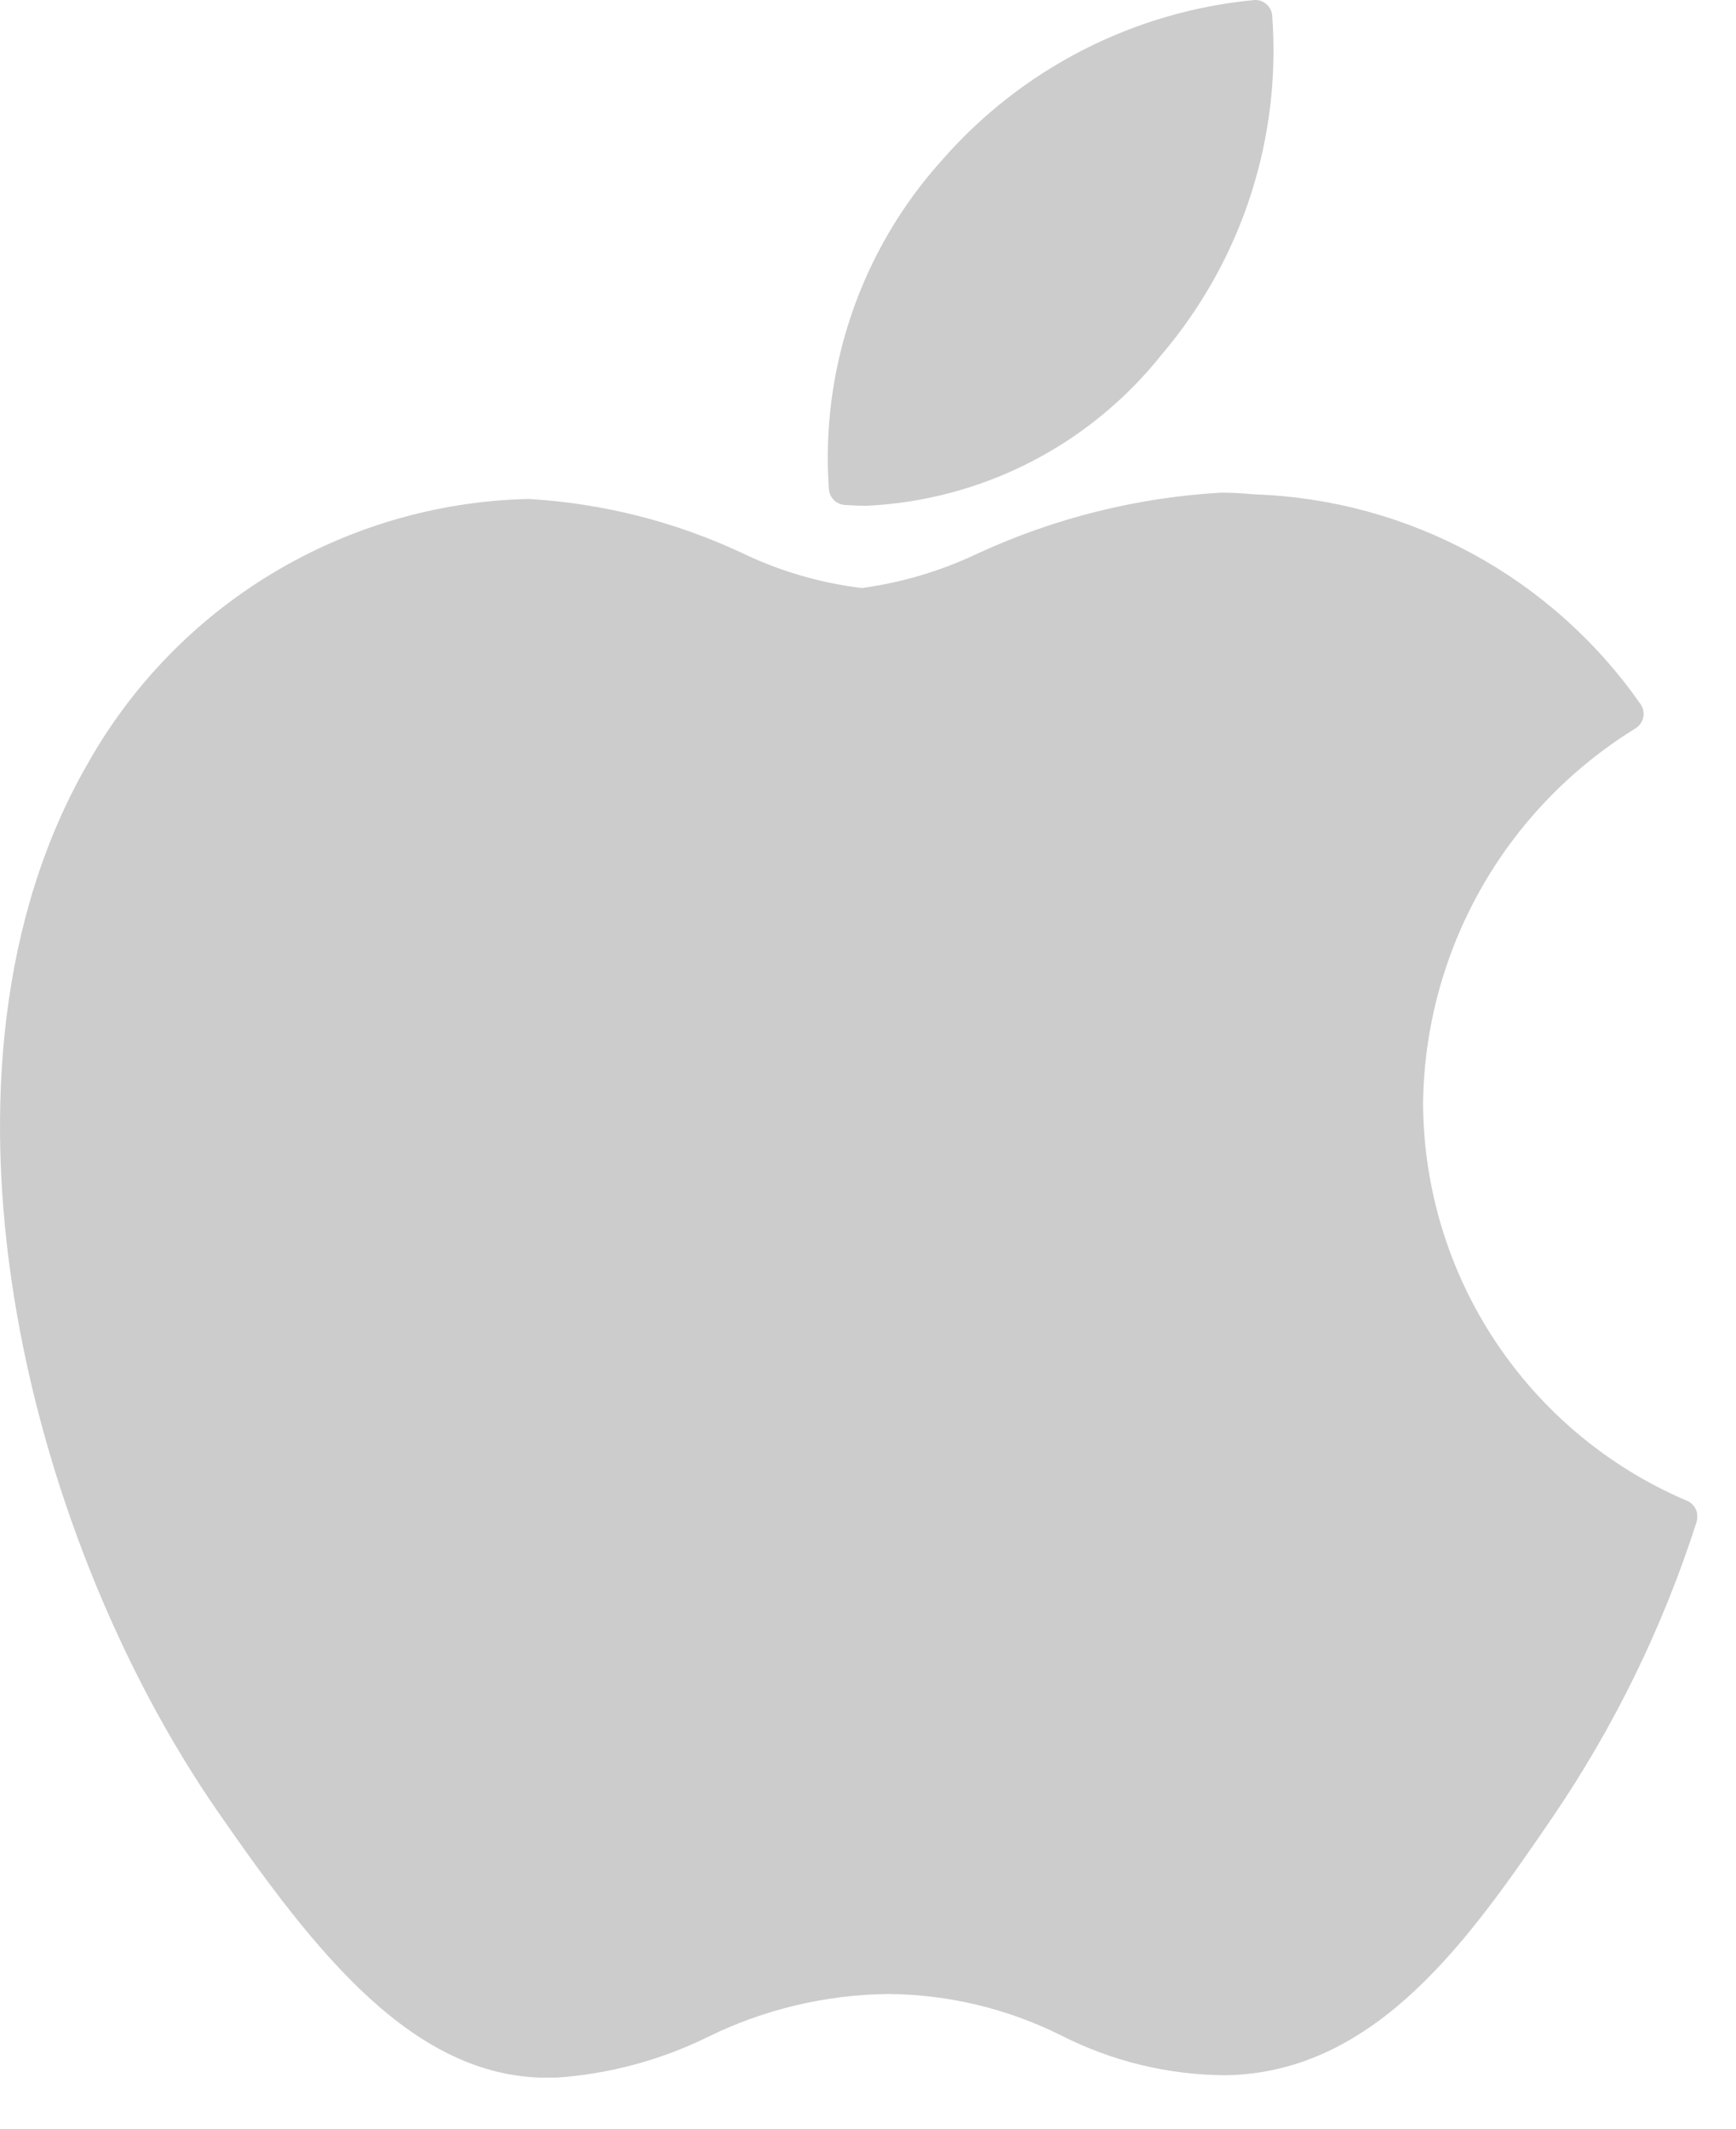 <svg width="31" height="38" viewBox="0 0 31 38" fill="none" xmlns="http://www.w3.org/2000/svg">
<g clip-path="url(#clip0_36_57)">
<g opacity="0.2">
<path d="M1.564 13.636C-1.571 19.077 0.422 27.336 3.89 32.341C5.621 34.841 7.372 37.091 9.773 37.091C9.819 37.091 9.864 37.091 9.911 37.091C10.86 37.029 11.787 36.782 12.64 36.363C13.647 35.868 14.753 35.606 15.875 35.596C16.944 35.606 17.997 35.86 18.954 36.338C19.868 36.802 20.878 37.045 21.903 37.046C24.603 36.995 26.267 34.571 27.731 32.431C28.828 30.818 29.688 29.057 30.286 27.201L30.296 27.169C30.32 27.098 30.316 27.02 30.286 26.951C30.256 26.882 30.202 26.826 30.134 26.795L30.112 26.786C28.721 26.191 27.535 25.201 26.699 23.939C25.864 22.678 25.417 21.199 25.412 19.686C25.43 18.347 25.785 17.035 26.443 15.87C27.102 14.704 28.044 13.724 29.181 13.018L29.211 12.998C29.245 12.976 29.274 12.948 29.297 12.915C29.32 12.881 29.336 12.844 29.344 12.804C29.352 12.764 29.352 12.723 29.344 12.683C29.336 12.643 29.32 12.605 29.297 12.572C28.517 11.454 27.488 10.534 26.29 9.883C25.092 9.233 23.759 8.87 22.397 8.825C22.197 8.805 21.997 8.795 21.797 8.795C20.299 8.882 18.83 9.249 17.467 9.877C16.812 10.19 16.112 10.399 15.392 10.497C14.647 10.408 13.922 10.196 13.247 9.87C12.058 9.314 10.775 8.988 9.465 8.909H9.365C7.768 8.958 6.21 9.419 4.843 10.247C3.476 11.075 2.347 12.243 1.564 13.636Z" fill="black"/>
<path d="M22.403 -4.16804e-05C20.241 0.203 18.239 1.23 16.813 2.868C16.099 3.662 15.553 4.593 15.208 5.604C14.862 6.615 14.725 7.685 14.803 8.75C14.812 8.819 14.845 8.883 14.896 8.931C14.946 8.979 15.012 9.008 15.081 9.014C15.211 9.023 15.342 9.029 15.474 9.029C16.496 8.981 17.496 8.714 18.406 8.247C19.316 7.78 20.116 7.123 20.751 6.321C22.178 4.641 22.884 2.467 22.717 0.269C22.708 0.193 22.671 0.123 22.613 0.073C22.554 0.023 22.48 -0.003 22.403 -4.16804e-05Z" fill="black"/>
</g>
</g>
<defs>
<clipPath id="clip0_36_57">
<rect width="30.311" height="37.09" fill="white"/>
</clipPath>
</defs>
</svg>
